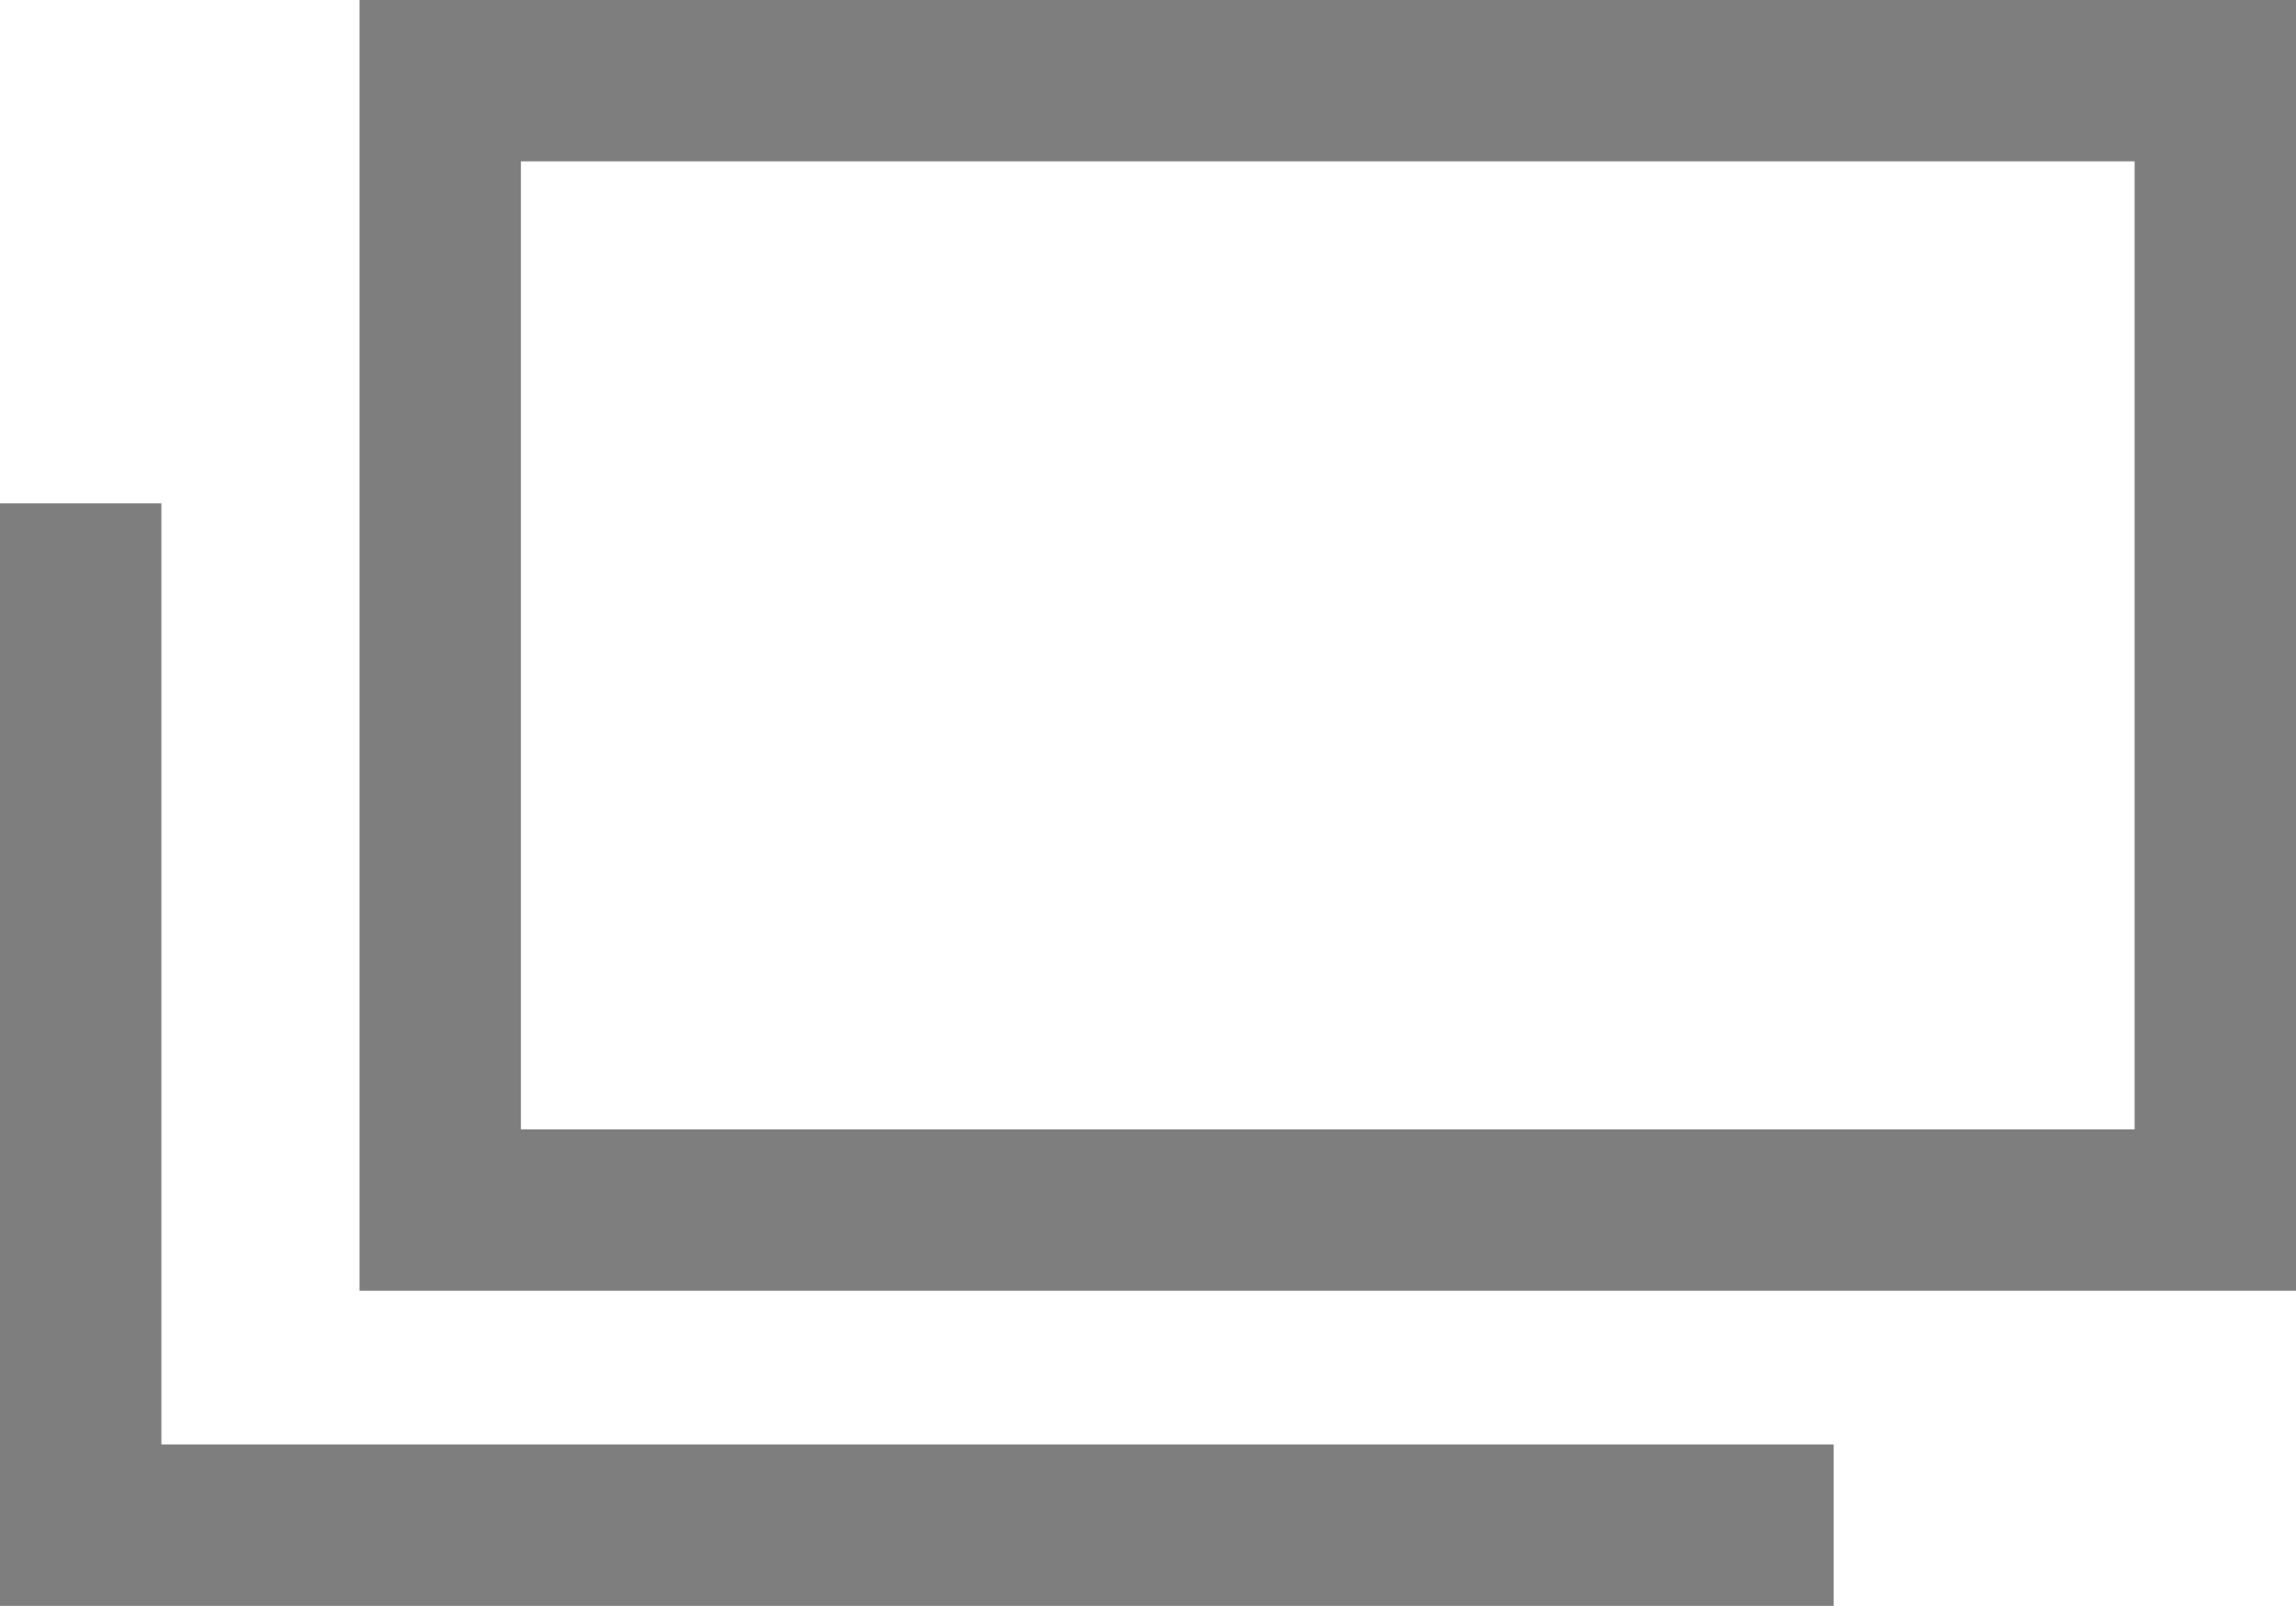 <svg xmlns="http://www.w3.org/2000/svg" width="14.228" height="9.953" viewBox="0 0 14.228 9.953">
  <g id="グループ_5232" data-name="グループ 5232" transform="translate(-266.772 -15566)">
    <g id="長方形_8551" data-name="長方形 8551" transform="translate(269 15566)" fill="none" stroke="#7e7e7e" stroke-width="1">
      <rect width="12" height="8" stroke="none"/>
      <rect x="0.5" y="0.5" width="11" height="7" fill="none"/>
    </g>
    <path id="パス_75107" data-name="パス 75107" d="M-6721.728-8646.88v6.333h10.863" transform="translate(6989 24216)" fill="none" stroke="#7e7e7e" stroke-width="1"/>
  </g>
</svg>
